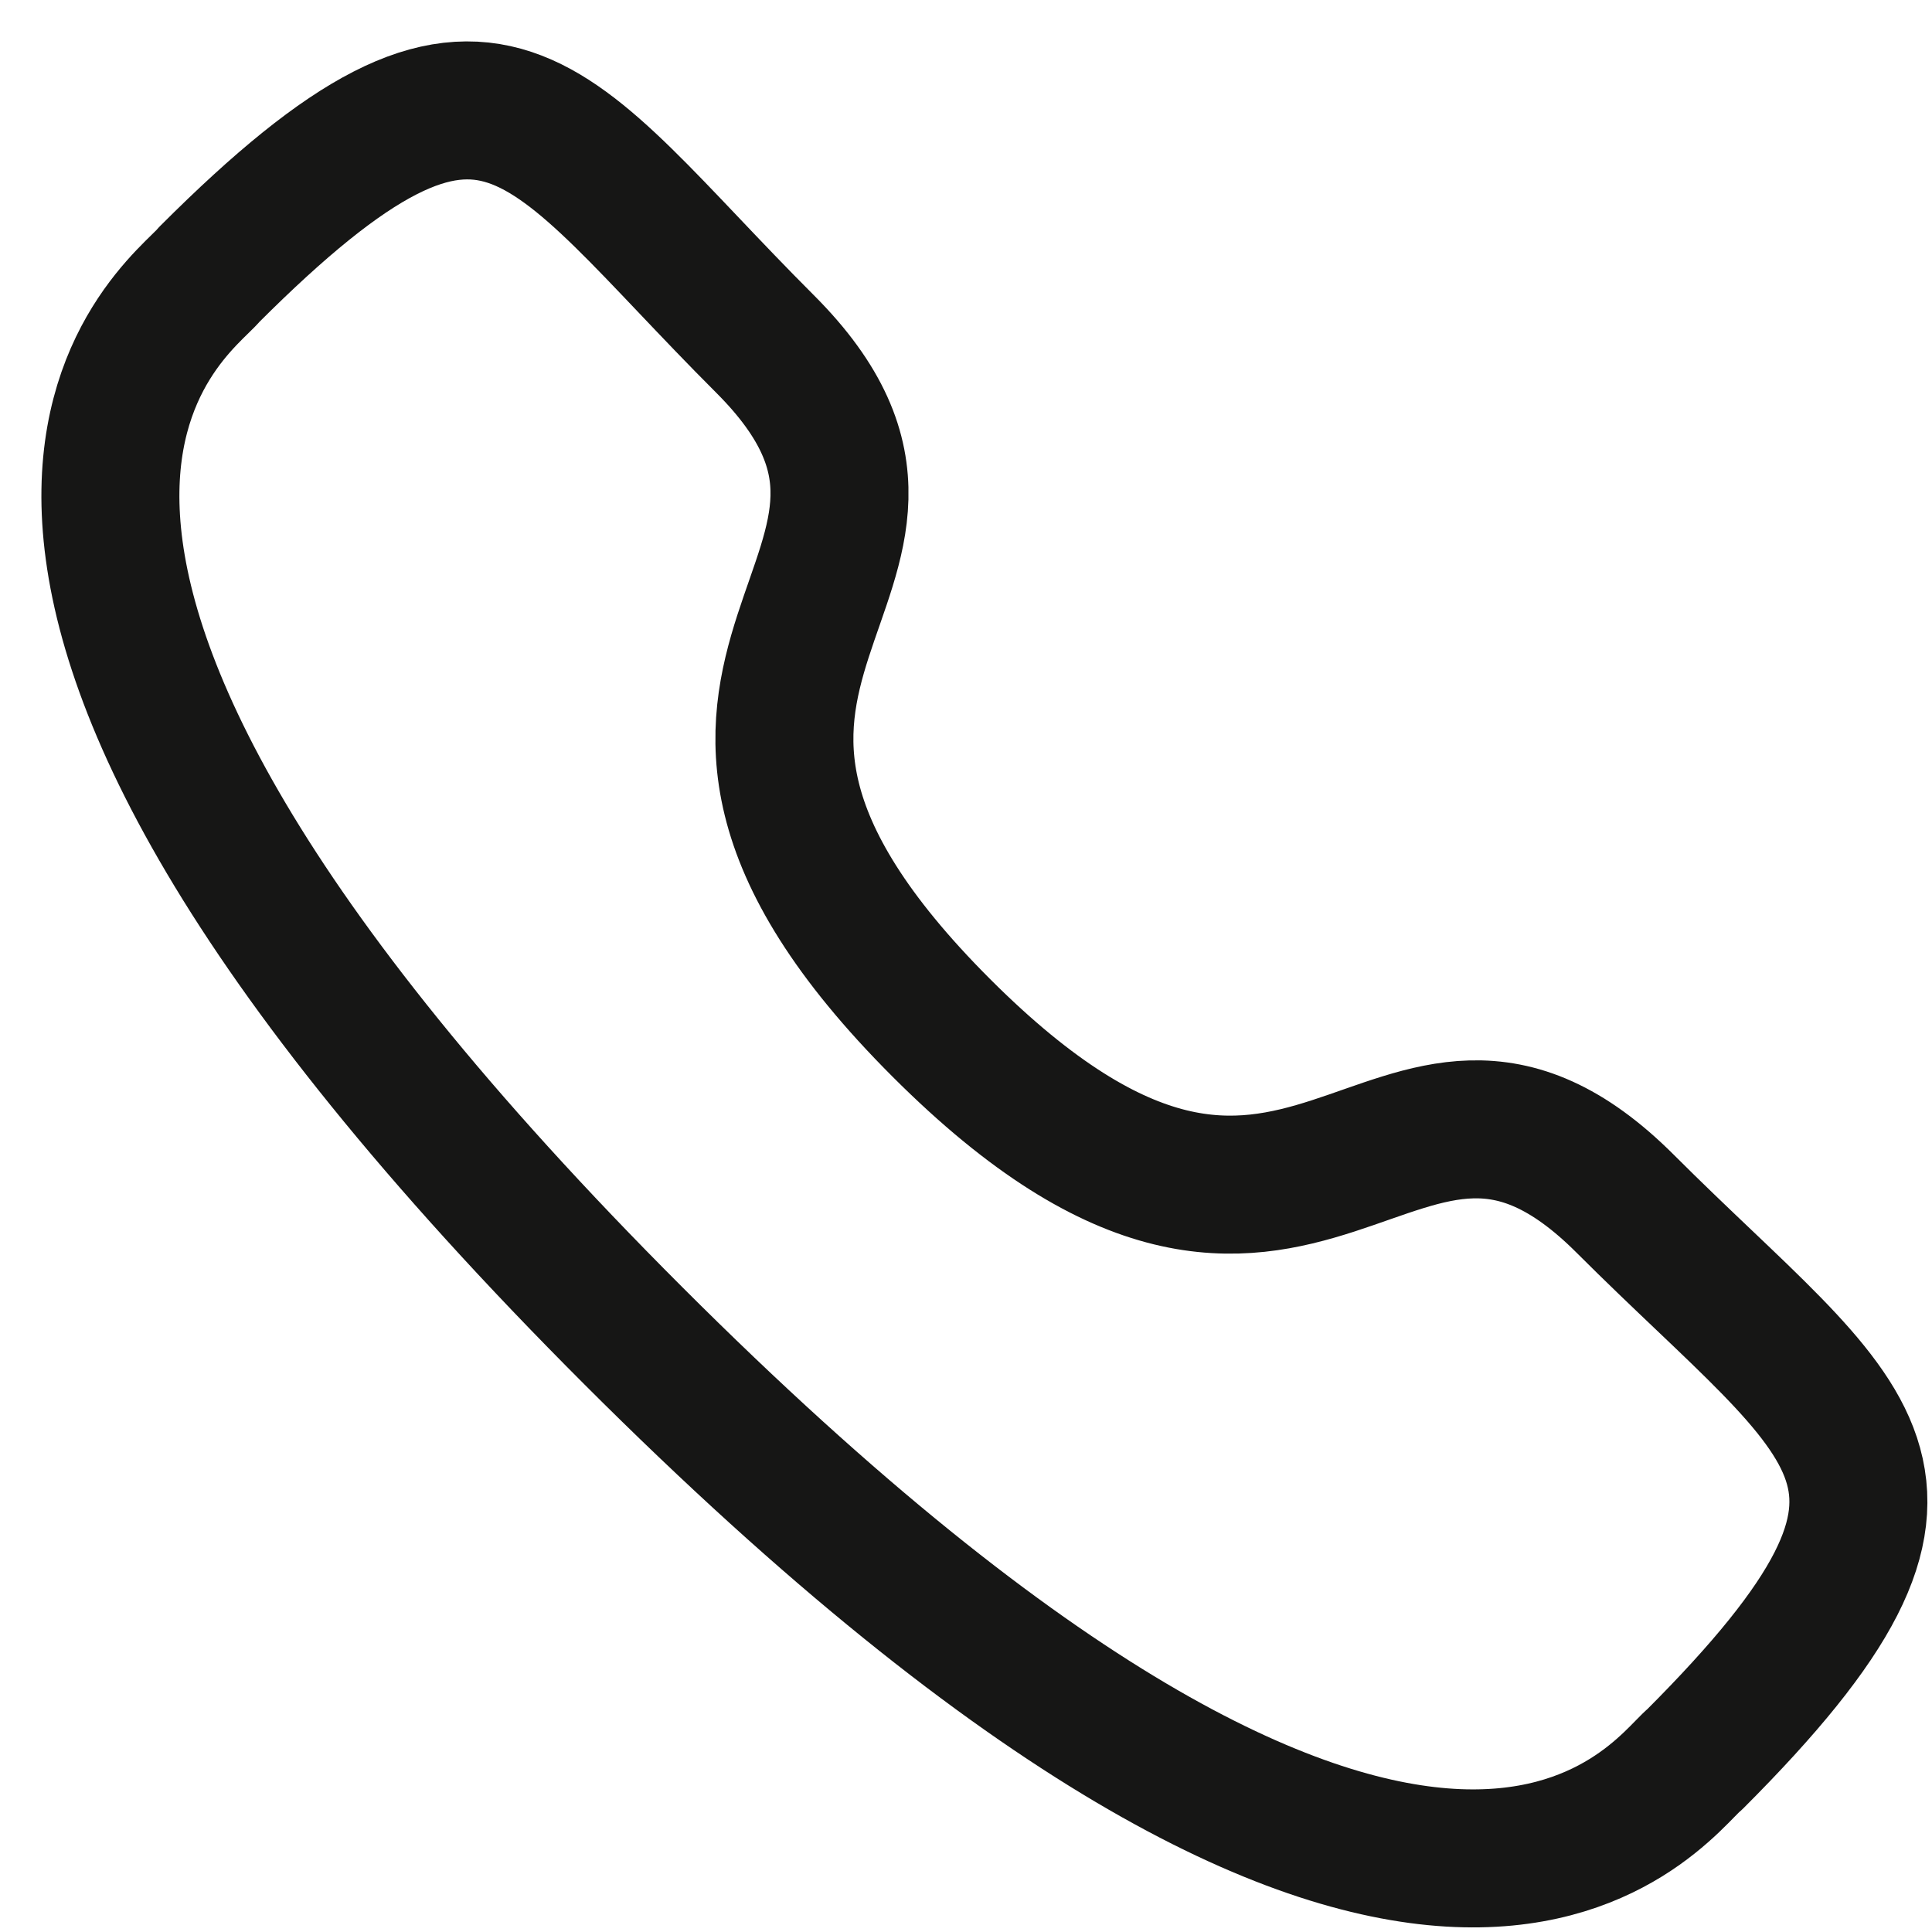 <svg width="35" height="35" viewBox="0 0 35 35" fill="none" xmlns="http://www.w3.org/2000/svg">
<path fill-rule="evenodd" clip-rule="evenodd" d="M17.053 18.621C23.701 25.267 25.21 17.578 29.443 21.808C33.524 25.888 35.869 26.705 30.699 31.875C30.051 32.395 25.936 38.657 11.474 24.199C-2.989 9.74 3.269 5.621 3.79 4.973C8.973 -0.21 9.776 2.149 13.857 6.229C18.091 10.461 10.404 11.974 17.053 18.621Z" stroke="#161615" stroke-width="2.5" stroke-linecap="round" stroke-linejoin="round"/>
</svg>
